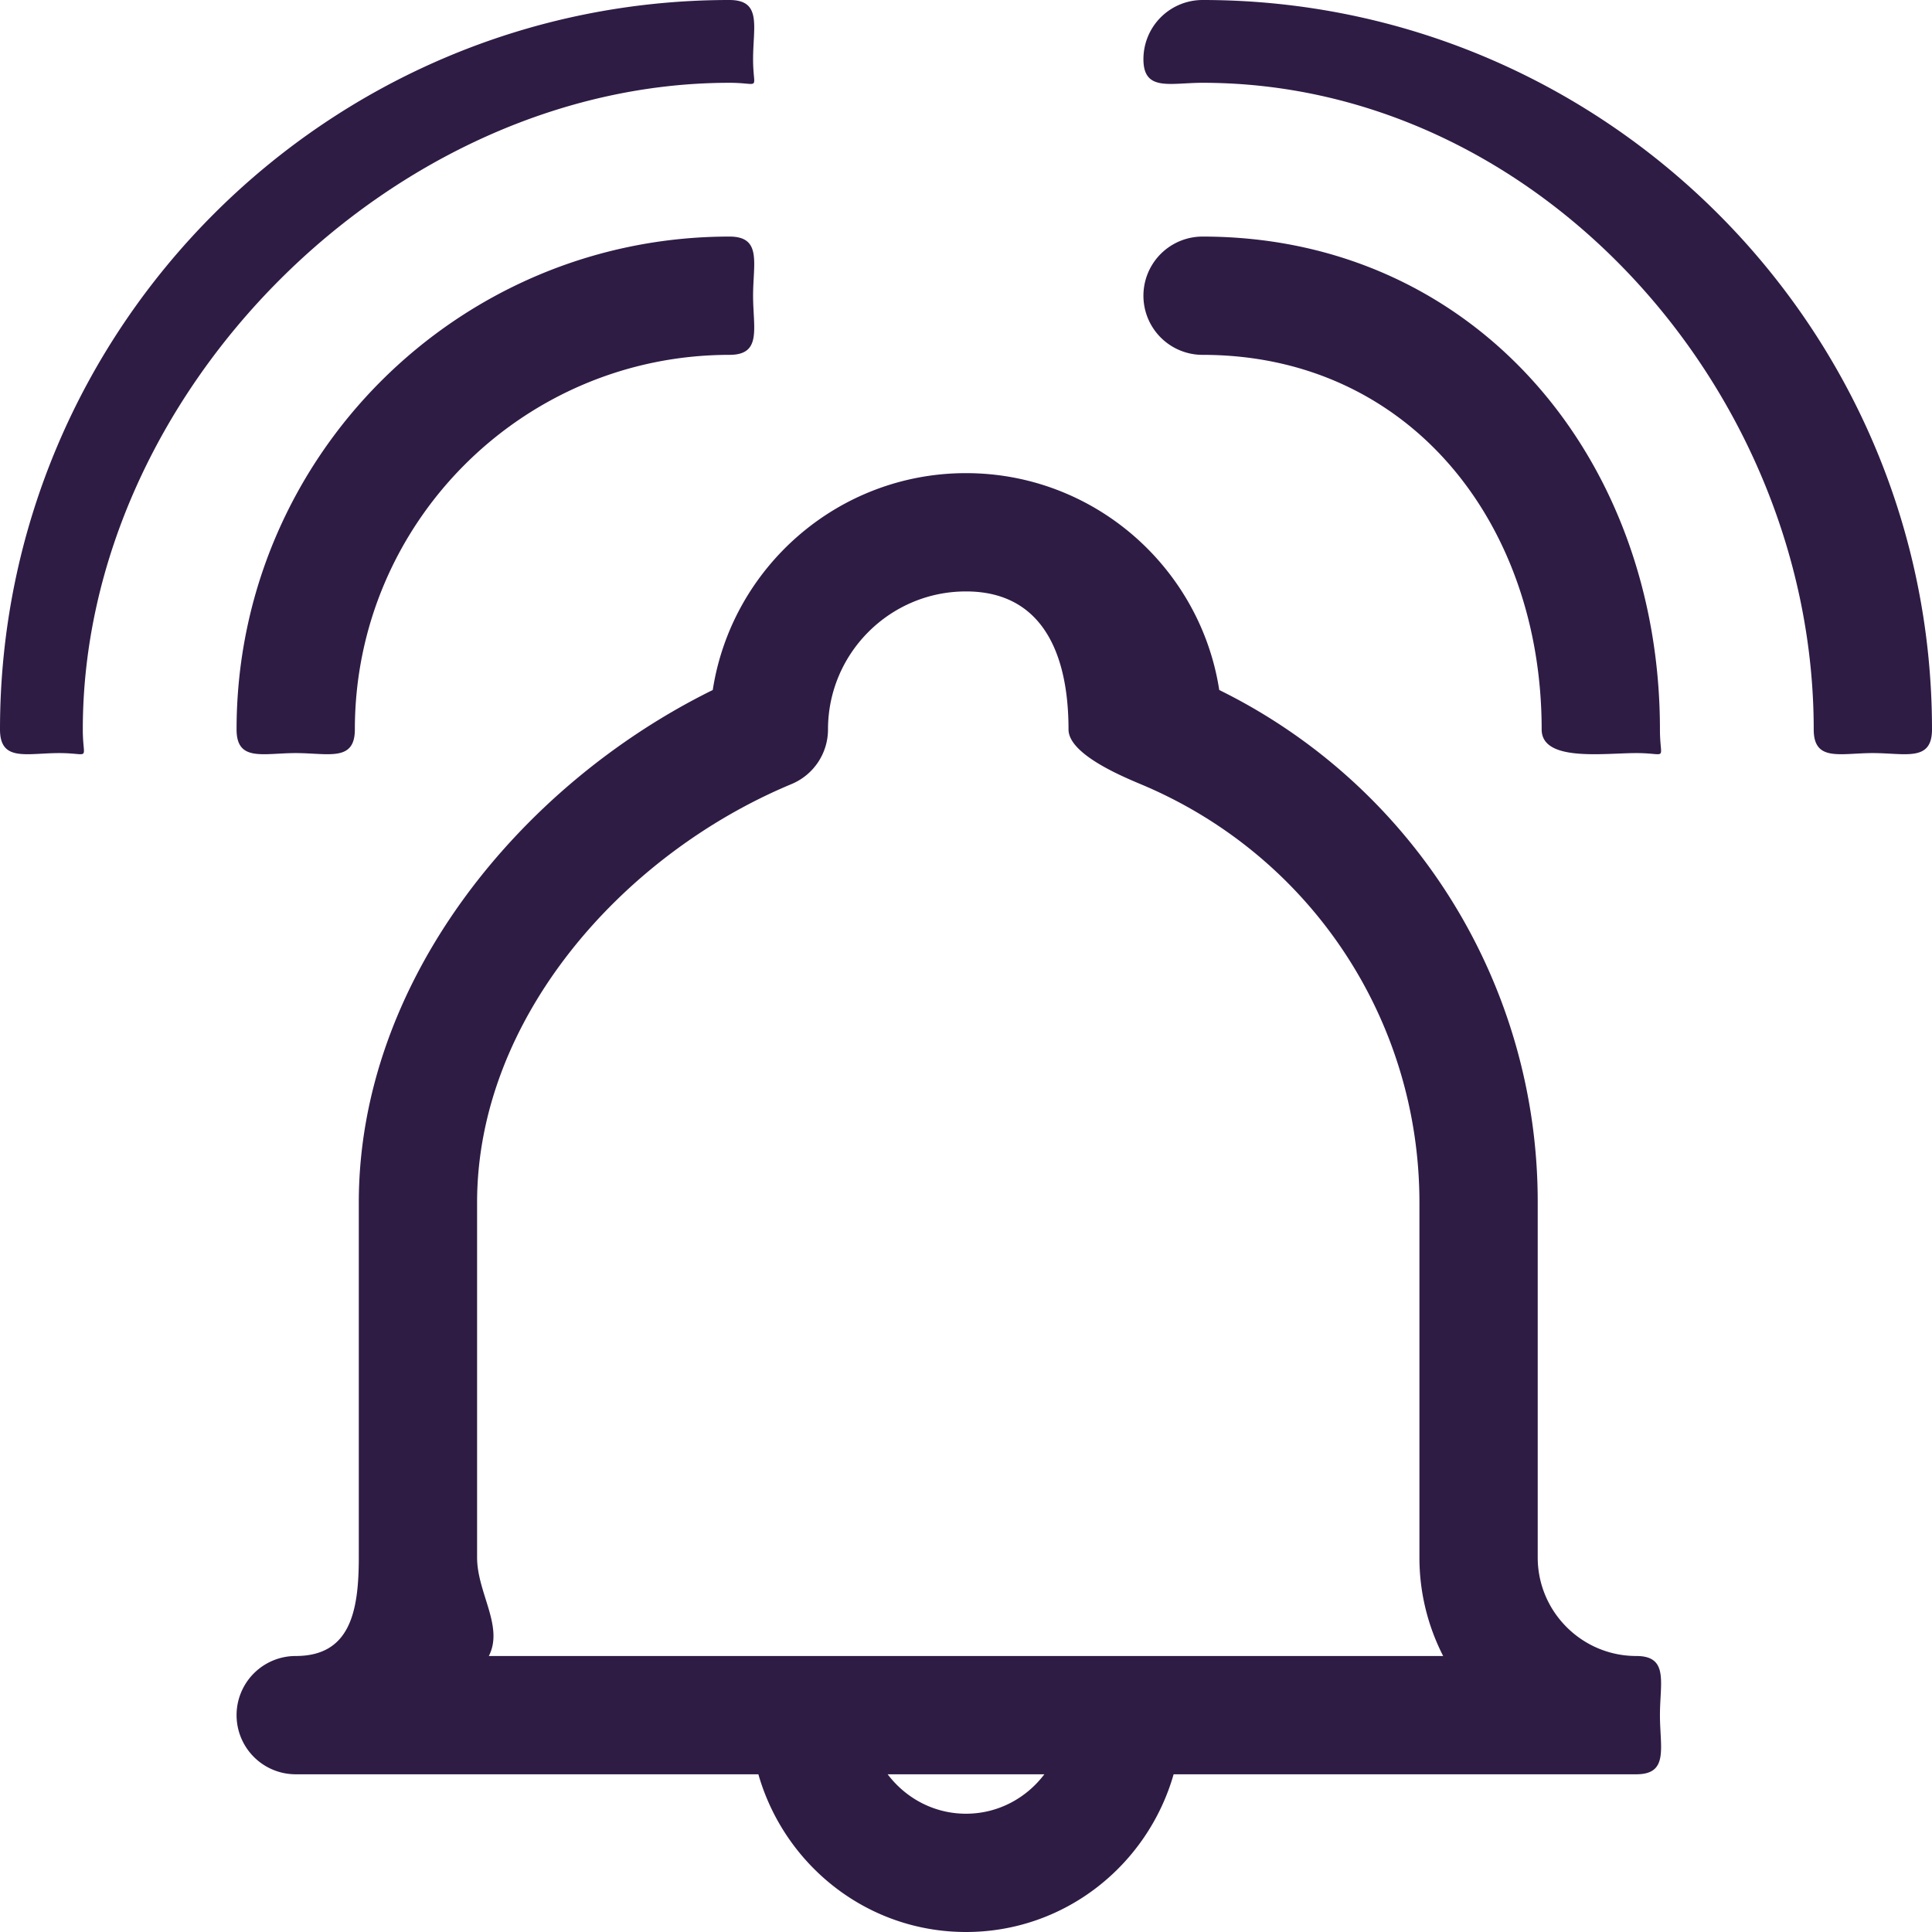 <svg xmlns="http://www.w3.org/2000/svg" width="49" height="49">
    <path fill-rule="evenodd" fill="#2E1C45" d="M47.5 19.1c-.829 0-1.5.228-1.5-.6 0-8.547-6.953-16.4-15.5-16.4-.829 0-1.5.228-1.5-.6A1.5 1.5 0 0 1 30.5 0C40.701 0 49 8.299 49 18.5c0 .828-.671.6-1.5.6zm-6 0c-.829 0-2.4.228-2.4-.6 0-5.238-3.362-9.5-8.6-9.5a1.5 1.5 0 1 1 0-3c6.893 0 11.6 5.607 11.6 12.5 0 .828.229.6-.6.6zM39 30.5v9c0 1.379 1.122 2.5 2.5 2.5.829 0 .6.672.6 1.5s.229 1.5-.6 1.5H29.766c-.658 2.301-2.757 4-5.266 4s-4.608-1.699-5.266-4H7.5a1.5 1.5 0 1 1 0-3c1.378 0 1.6-1.121 1.6-2.5v-9c0-5.561 4.041-10.566 8.977-13 .482-3.111 3.179-5.5 6.423-5.5s5.941 2.389 6.423 5.5A14.464 14.464 0 0 1 39 30.5zM24.5 46c.814 0 1.531-.396 1.987-1h-3.974c.456.604 1.173 1 1.987 1zm2.6-27.5c0-1.93-.67-3.5-2.6-3.5-1.93 0-3.5 1.57-3.5 3.5 0 .605-.364 1.151-.923 1.385C15.778 21.676 12.1 25.843 12.1 30.5v9c0 .899.683 1.75.298 2.5h24.204A5.462 5.462 0 0 1 36 39.5v-9c0-4.654-2.778-8.821-7.078-10.615-.558-.234-1.822-.78-1.822-1.385zM18.5 9C13.262 9 9 13.262 9 18.5c0 .828-.671.6-1.5.6s-1.5.228-1.5-.6C6 11.607 11.607 6 18.5 6c.829 0 .6.672.6 1.5s.229 1.5-.6 1.5zm0-6.9C9.953 2.1 2.1 9.953 2.1 18.5c0 .828.229.6-.6.6s-1.5.228-1.5-.6C0 8.299 8.299 0 18.5 0c.829 0 .6.672.6 1.5s.229.6-.6.6z"/>
</svg>

